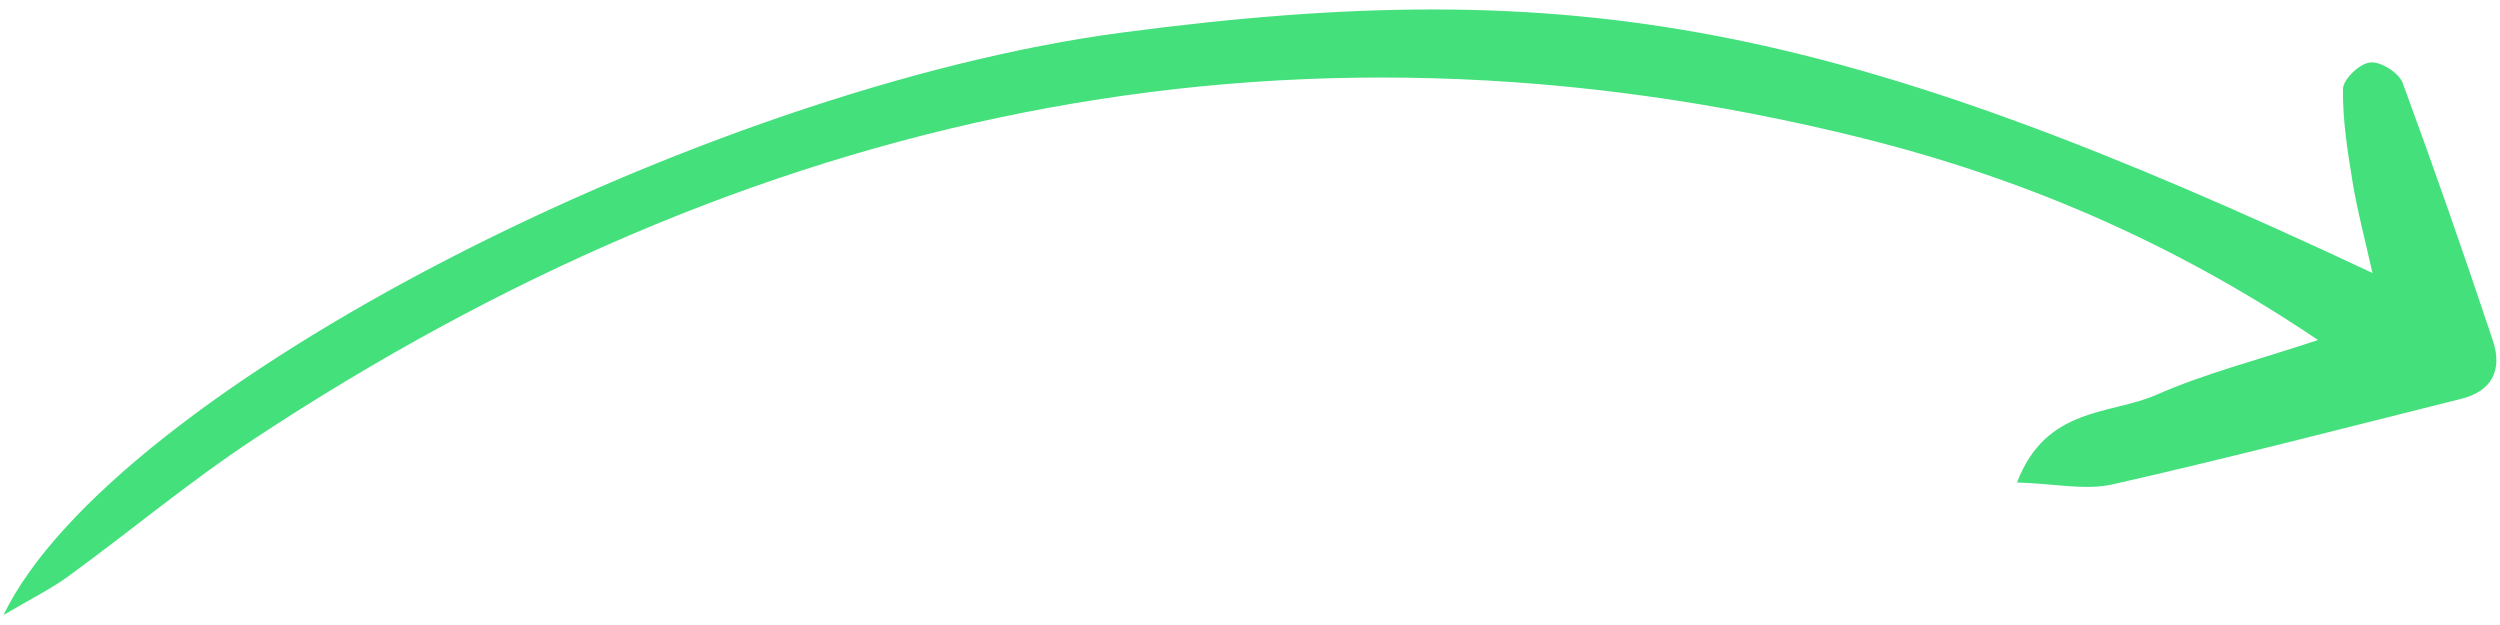 <?xml version="1.0" encoding="UTF-8"?> <!-- Generator: Adobe Illustrator 26.3.1, SVG Export Plug-In . SVG Version: 6.00 Build 0) --> <svg xmlns="http://www.w3.org/2000/svg" xmlns:xlink="http://www.w3.org/1999/xlink" id="Слой_1" x="0px" y="0px" viewBox="0 0 500 125" style="enable-background:new 0 0 500 125;" xml:space="preserve"> <style type="text/css"> .st0{fill:#43E07C;} </style> <path id="XMLID_548_" class="st0" d="M0.7,123C22.5,77.9,140.4,17.6,224.5,6.5c91-12,143.1-2.1,250,48.1c-1.6-7.1-3.1-12.7-4-18.3 c-1-6.1-2-12.4-1.9-18.5c0-1.9,3.3-5.1,5.4-5.3c2-0.3,5.7,2,6.5,4c6.3,17.1,12.3,34.3,18.1,51.7c1.9,5.8-0.2,10.1-6.5,11.6 c-23.2,5.8-46.3,11.8-69.7,17.1c-5.5,1.2-11.6-0.2-19-0.4c5.8-15.2,18.6-13.5,27.8-17.5c9.7-4.3,20.1-6.9,32.4-11 C433.9,48,404,35.5,372.4,27.6C256.2-1.3,149.5,22.7,50.8,87.8c-12.9,8.5-24.7,18.4-37.2,27.5C10.3,117.7,6.5,119.6,0.7,123z"></path> </svg> 